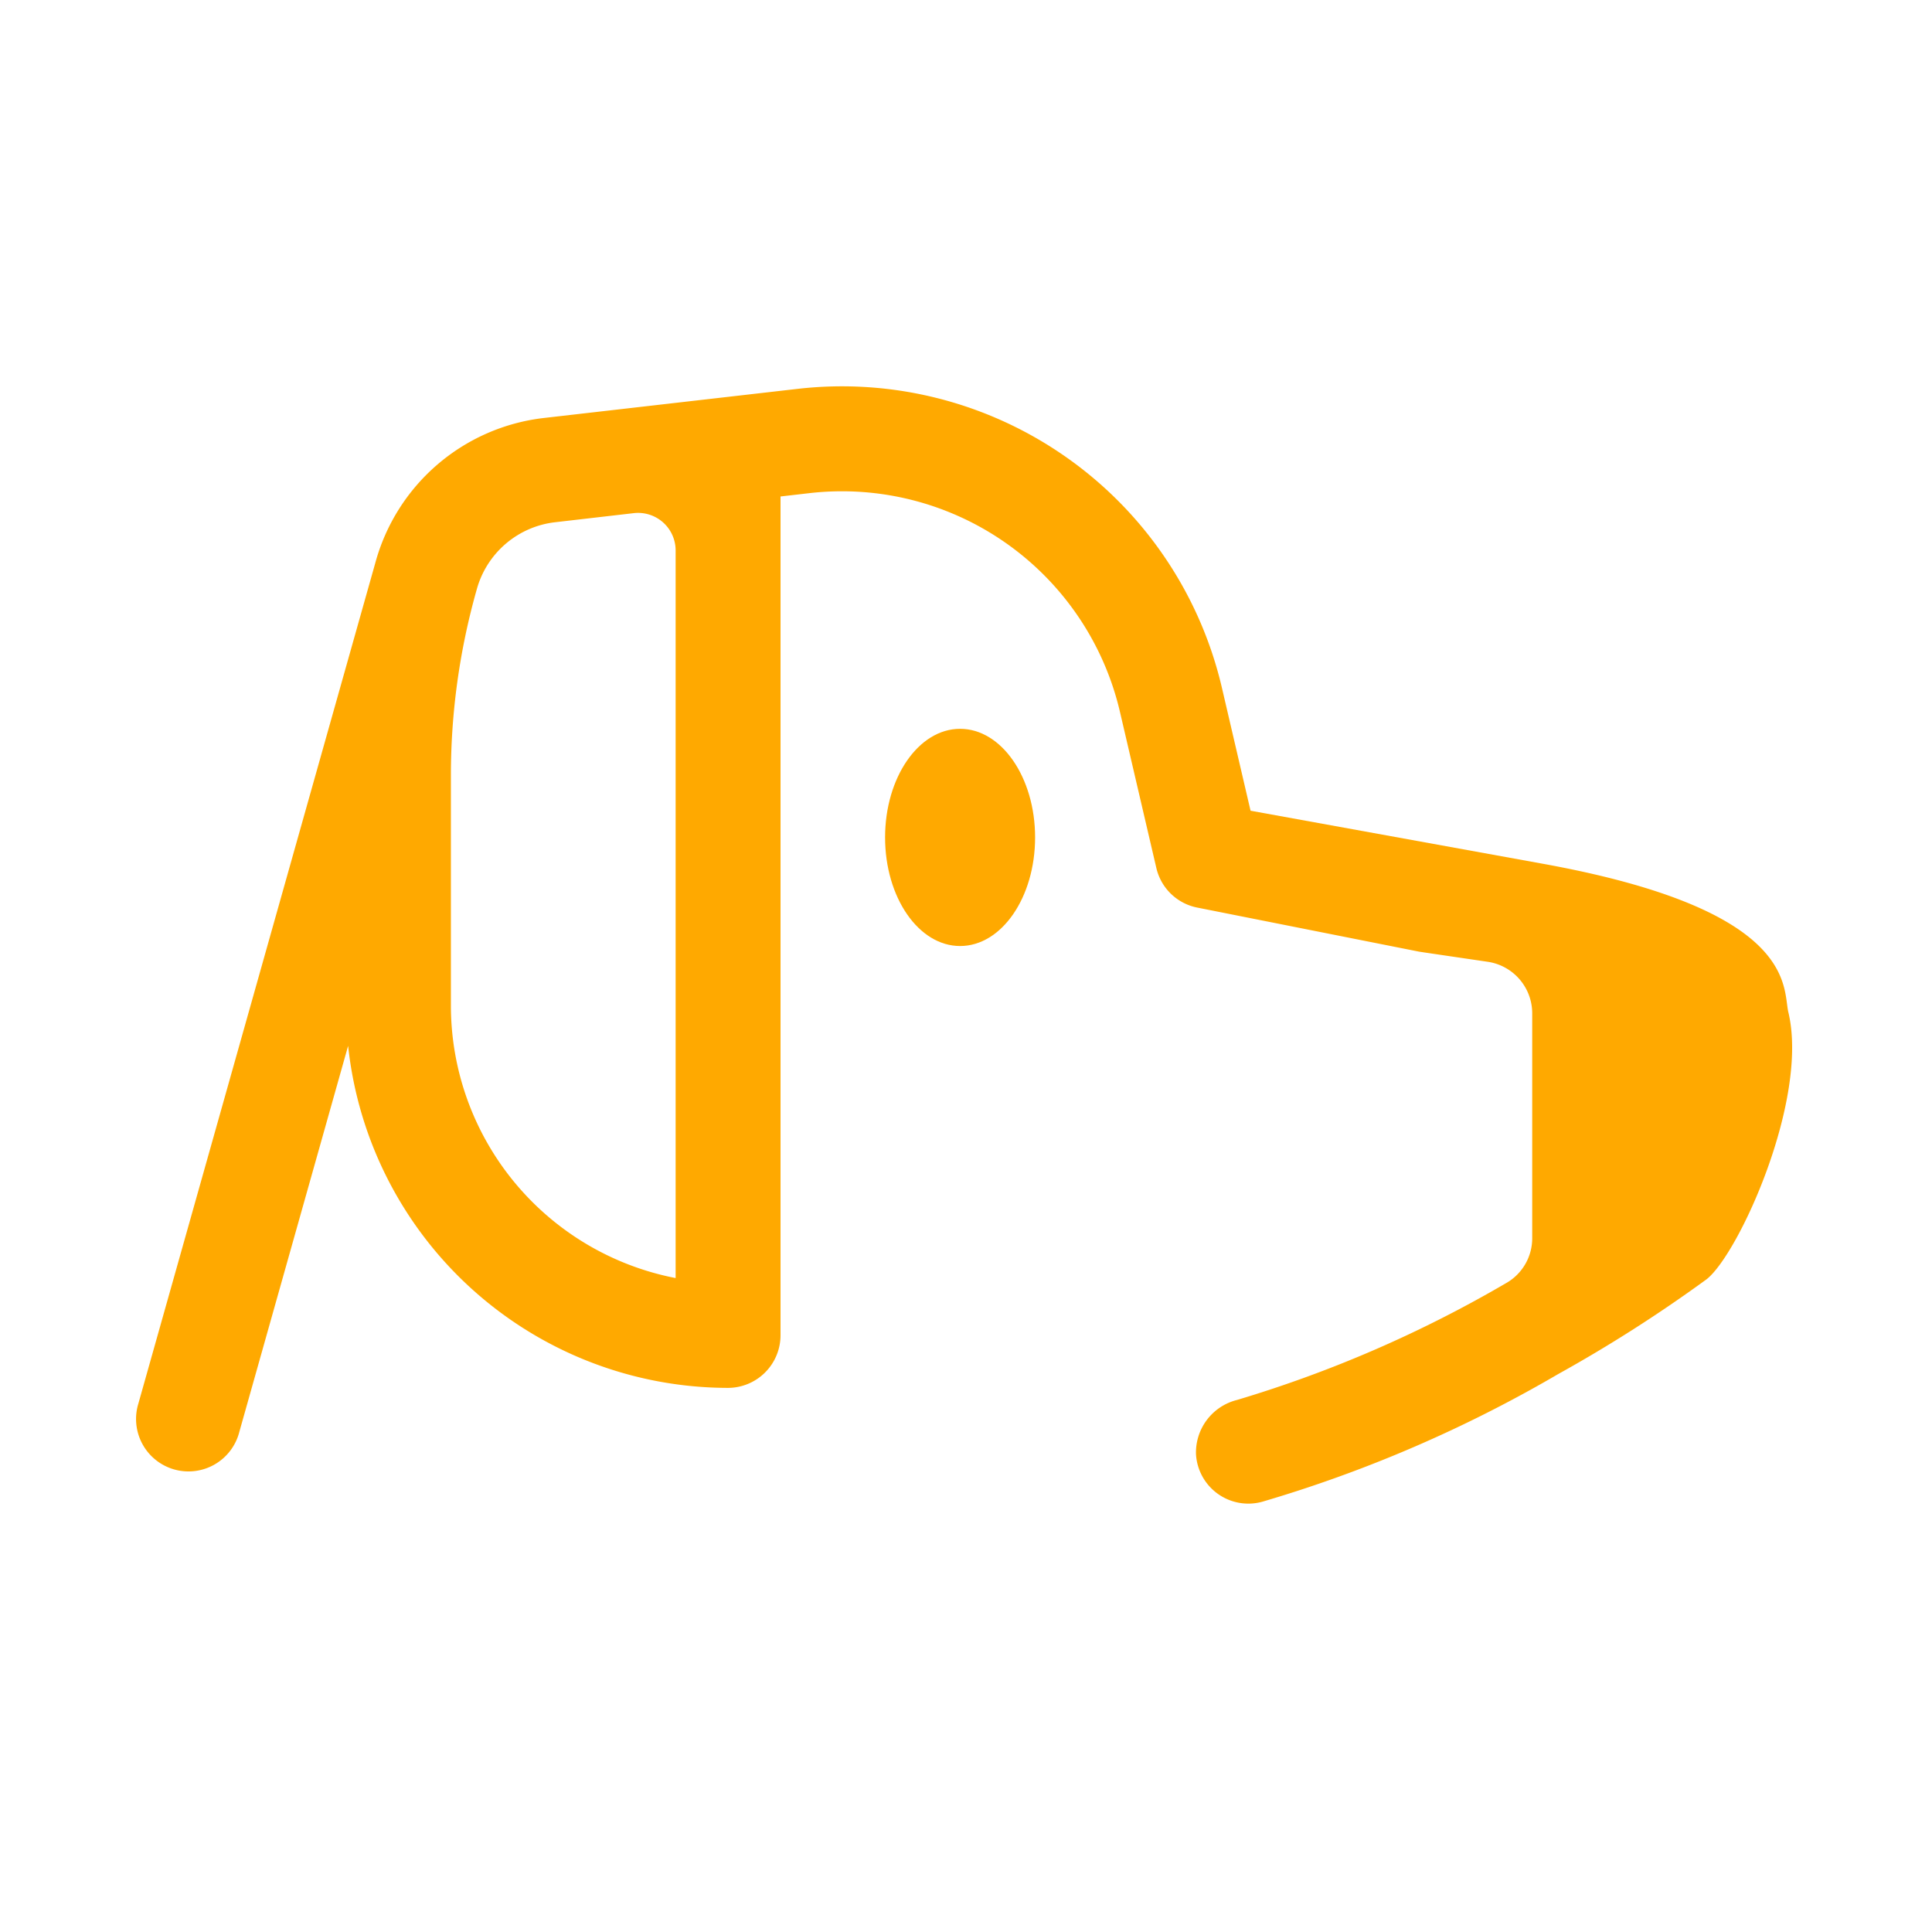 <svg height="85" viewBox="0 0 85 85" width="85" xmlns="http://www.w3.org/2000/svg"><path d="m314.943 224.044c0 2.639-1.475 4.778-3.3 4.778s-3.3-2.139-3.3-4.778 1.476-4.778 3.3-4.778 3.3 2.139 3.3 4.778" fill="#ffa900" transform="translate(-269.403 -187.201)"/><path d="m170.677 150.628c-.259-1.09.431-4.511-10.862-6.547l-12.8-2.323-1.255-5.387a17.162 17.162 0 0 0 -18.686-13.171l-11.179 1.283a8.72 8.72 0 0 0 -7.388 6.376l-10.424 36.986a2.307 2.307 0 1 0 4.44 1.251l4.789-16.994a16.83 16.83 0 0 0 16.688 15.049 2.317 2.317 0 0 0 2.336-2.306v-36.912l1.265-.146a12.557 12.557 0 0 1 13.67 9.63l1.6 6.864a2.308 2.308 0 0 0 1.835 1.746l9.725 1.932c.079.014 1.656.245 3.015.445a2.293 2.293 0 0 1 1.961 2.271v9.878a2.271 2.271 0 0 1 -1.129 1.978l-.012.006a54.125 54.125 0 0 1 -11.845 5.145 2.383 2.383 0 0 0 -1.806 2.389 2.307 2.307 0 0 0 2.917 2.089 58.478 58.478 0 0 0 13.015-5.615 62.894 62.894 0 0 0 6.53-4.171c1.41-1.1 4.513-7.91 3.6-11.748zm-48.957 11.691a12.214 12.214 0 0 1 -9.886-11.974v-10.145a29.976 29.976 0 0 1 1.123-8.128l.021-.075a4.057 4.057 0 0 1 3.443-2.931l3.459-.4a1.652 1.652 0 0 1 1.841 1.64v32.006z" fill="#ffa900" transform="translate(-91.996 -106.09)"/><path d="m0 0h85v85h-85z" fill="none"/></svg>